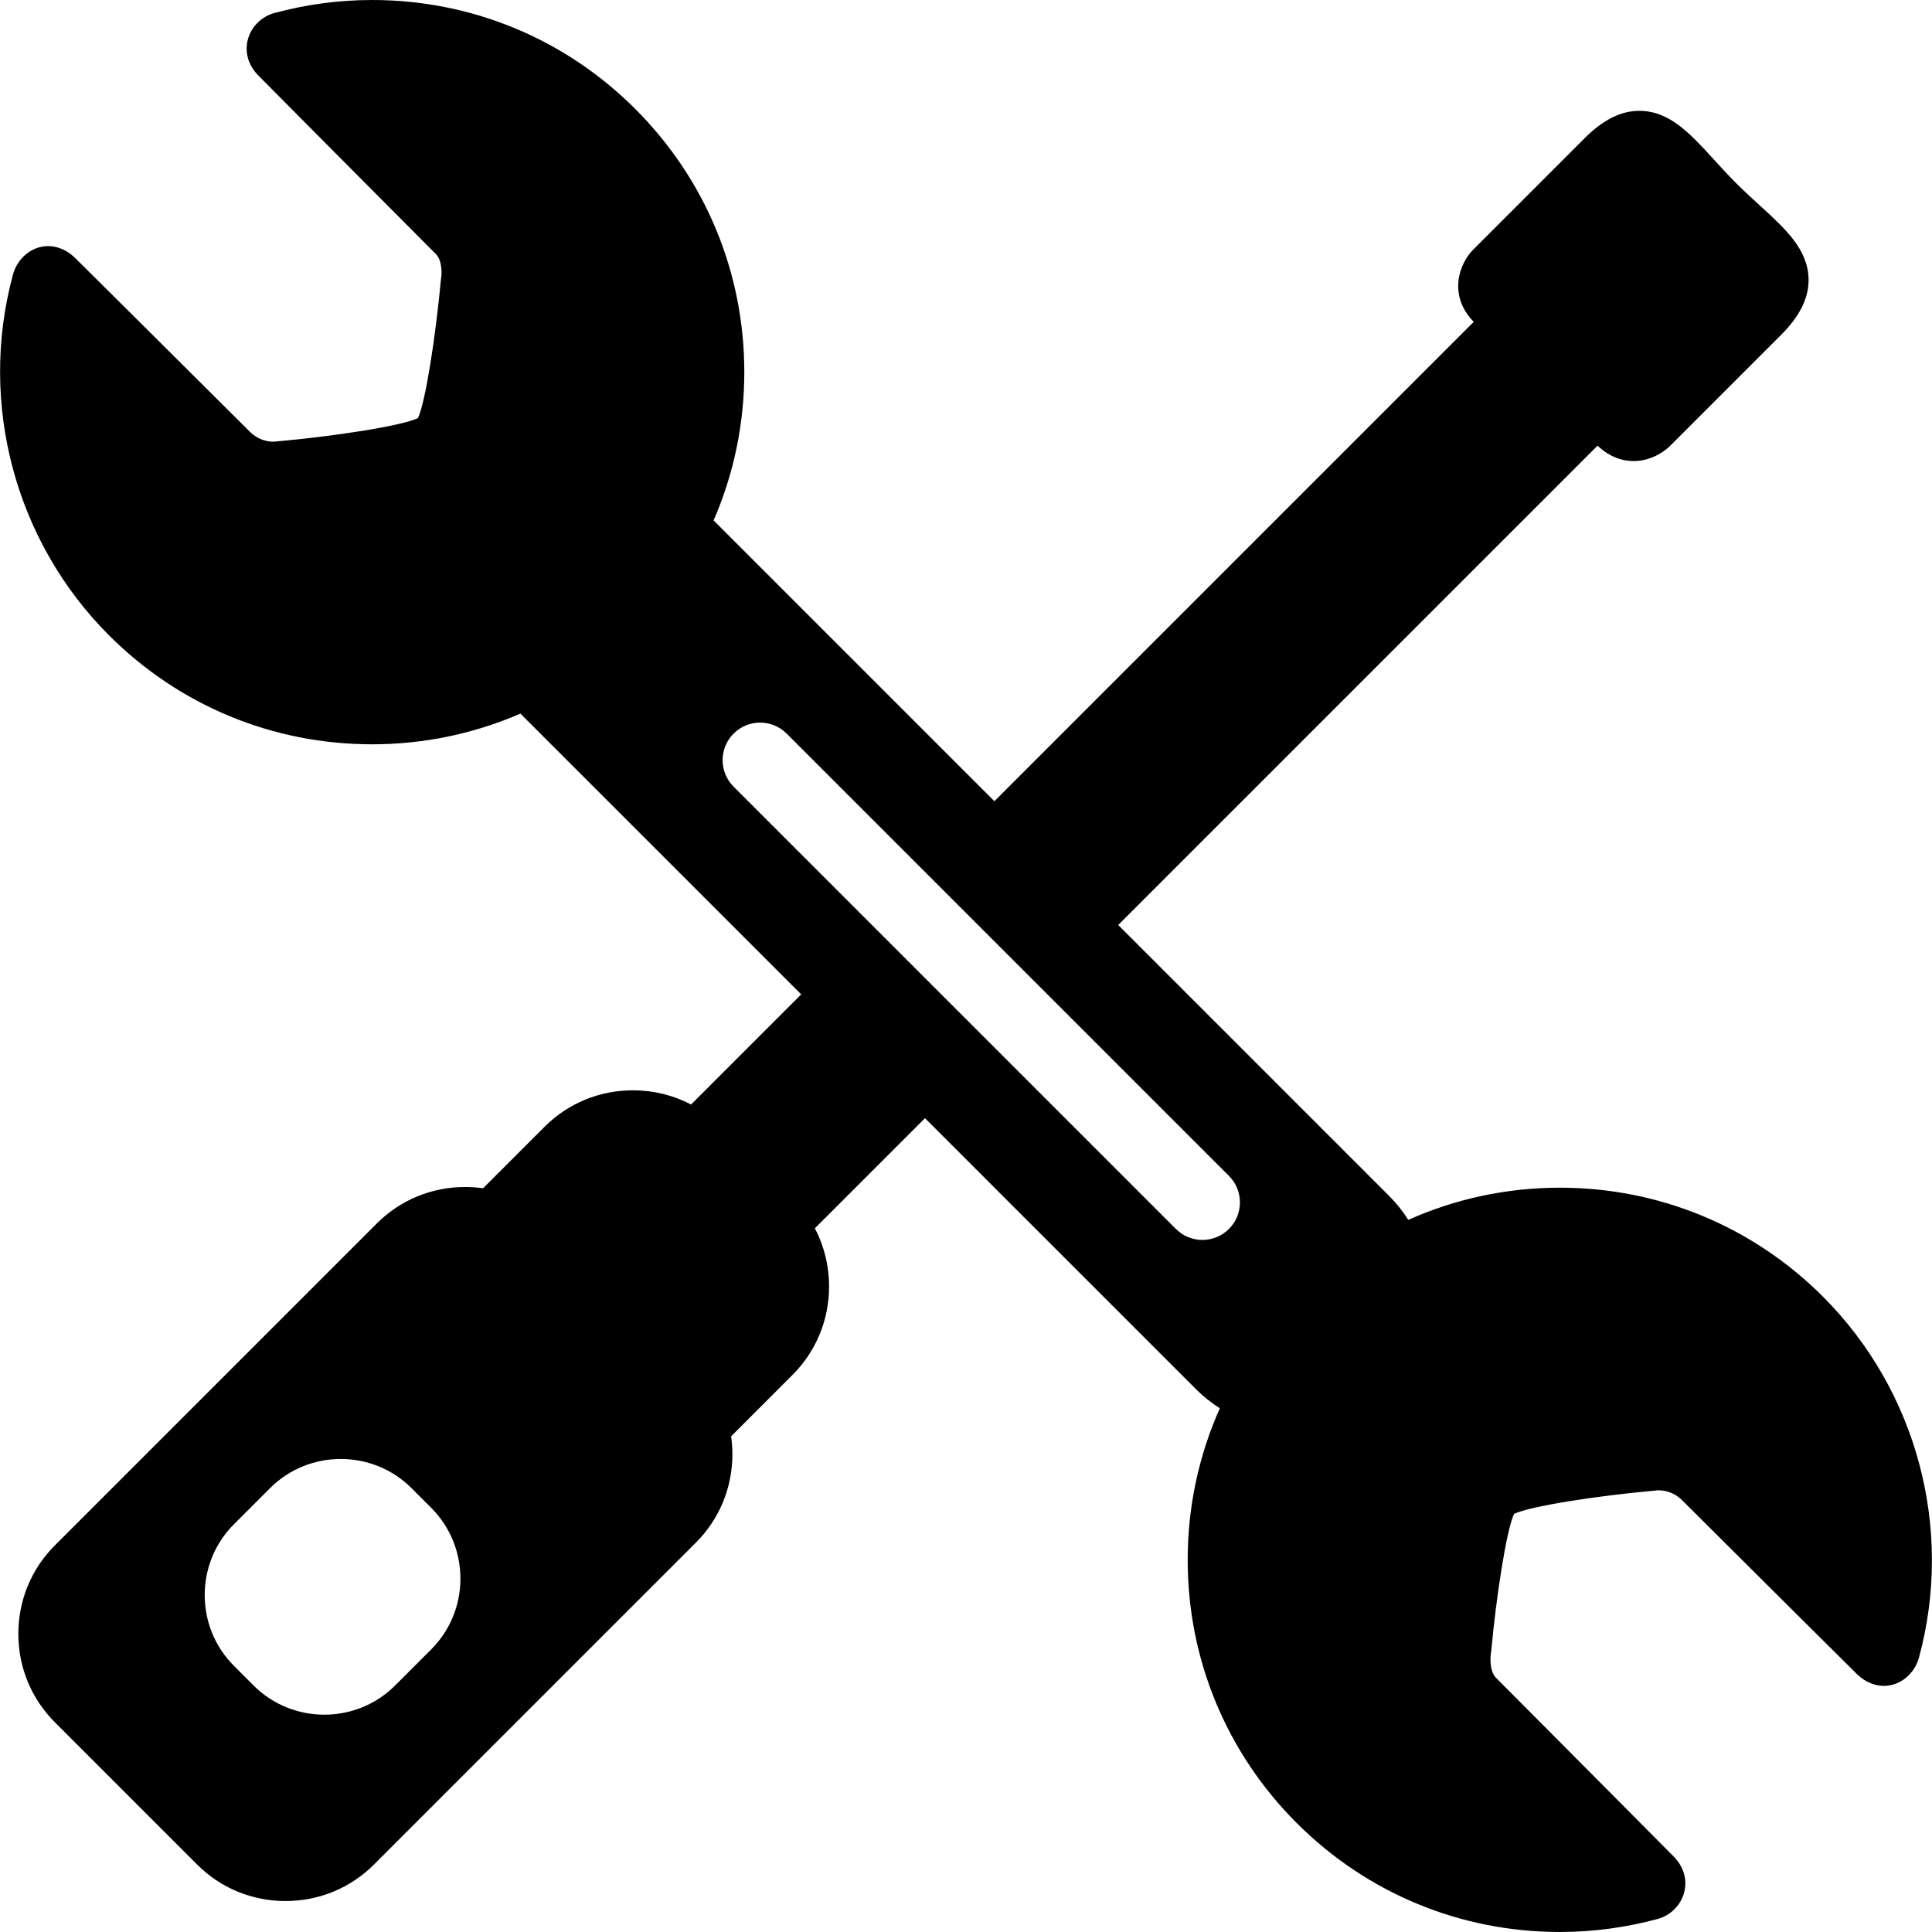 <?xml version="1.0" encoding="iso-8859-1"?>
<!-- Uploaded to: SVG Repo, www.svgrepo.com, Generator: SVG Repo Mixer Tools -->
<!DOCTYPE svg PUBLIC "-//W3C//DTD SVG 1.1//EN" "http://www.w3.org/Graphics/SVG/1.1/DTD/svg11.dtd">
<svg fill="#000000" height="800px" width="800px" version="1.1" id="Capa_1" xmlns="http://www.w3.org/2000/svg" xmlns:xlink="http://www.w3.org/1999/xlink" 
	 viewBox="0 0 386.214 386.214" xml:space="preserve">
<path d="M364.427,259.214c-14.051-14.052-32.733-21.79-52.605-21.79c-10.619,0-20.888,2.23-30.302,6.431
	c-1.076-1.701-2.341-3.298-3.799-4.756l-54.188-54.188l95.825-95.825c2.645,2.529,5.363,3.085,7.197,3.085
	c4.06,0,6.8-2.535,7.308-3.042l22.197-22.197c3.771-3.771,5.563-7.434,5.477-11.197c-0.135-5.897-4.599-9.968-9.767-14.683
	c-1.53-1.395-3.111-2.838-4.7-4.426c-1.588-1.588-3.03-3.169-4.426-4.699c-4.782-5.243-8.912-9.771-14.939-9.771
	c-3.676,0-7.255,1.793-10.941,5.48l-22.281,22.281c-2.746,2.746-5.103,9.066,0.122,14.426l-95.821,95.821l-56.131-56.131
	c4.012-9.232,6.137-19.269,6.137-29.638c0-19.872-7.739-38.555-21.791-52.607C112.95,7.737,94.27,0,74.4,0
	c-6.632,0-13.232,0.881-19.615,2.62c-2.513,0.684-4.569,2.752-5.238,5.268c-0.683,2.565,0.096,5.206,2.121,7.232
	c0.266,0.267,26.668,26.873,35.46,35.665c1.31,1.31,1.193,4.015,1.058,4.81l-0.069,0.489c-1.005,10.964-3.034,24.215-4.565,27.493
	c-3.303,1.581-16.767,3.637-27.911,4.633l-0.149-0.013l-0.302,0.072c-0.082,0.009-0.26,0.024-0.508,0.024
	c-1.253,0-3.096-0.349-4.758-2.011c-9.151-9.152-34.537-34.35-34.779-34.59c-2.06-2.06-4.147-2.492-5.536-2.492
	c-3.225,0-6.112,2.349-7.022,5.713C-4.357,80.592,3,108.214,21.786,127c14.051,14.051,32.733,21.79,52.606,21.79
	c10.369,0,20.407-2.126,29.639-6.137l56.131,56.131l-22.013,22.013c-3.536-1.853-7.497-2.839-11.618-2.839
	c-6.693,0-12.972,2.592-17.678,7.298l-12.282,12.283c-1.175-0.166-2.369-0.254-3.578-0.254c-6.692,0-12.971,2.592-17.677,7.298
	l-64.351,64.35c-4.707,4.706-7.299,10.984-7.299,17.678c0,6.693,2.592,12.971,7.299,17.678l28.44,28.44
	c4.706,4.706,10.984,7.298,17.678,7.298c6.692,0,12.971-2.592,17.677-7.298l64.35-64.35c4.707-4.706,7.299-10.984,7.299-17.678
	c0-1.209-0.087-2.404-0.254-3.579l12.282-12.282c4.707-4.707,7.299-10.984,7.299-17.678c0-4.121-0.986-8.082-2.839-11.618
	l22.013-22.013l54.188,54.188c1.458,1.457,3.055,2.723,4.755,3.798c-4.201,9.414-6.431,19.684-6.431,30.302
	c0,19.873,7.739,38.555,21.791,52.607c14.048,14.048,32.729,21.785,52.6,21.786c0.001,0,0.001,0,0.003,0
	c6.63,0,13.23-0.882,19.614-2.62c2.513-0.684,4.568-2.752,5.236-5.268c0.682-2.565-0.097-5.206-2.122-7.23
	c-0.266-0.267-26.667-26.874-35.459-35.666c-1.31-1.31-1.193-4.015-1.058-4.811l0.069-0.489c1.005-10.964,3.034-24.214,4.565-27.493
	c3.303-1.581,16.767-3.637,27.911-4.633l0.149,0.013l0.301-0.072c0.083-0.009,0.261-0.024,0.508-0.024
	c1.253,0,3.097,0.349,4.76,2.012c9.15,9.151,34.536,34.349,34.778,34.589c2.06,2.06,4.147,2.493,5.536,2.493
	c3.225,0,6.112-2.349,7.023-5.713C390.572,305.623,383.214,278.001,364.427,259.214z M86.206,329.713l-7.226,7.226
	c-7.778,7.778-20.506,7.778-28.284,0l-3.94-3.941c-7.778-7.778-7.778-20.506,0-28.284l7.226-7.226
	c7.778-7.778,20.506-7.778,28.284,0l3.941,3.941C93.984,309.207,93.984,321.935,86.206,329.713z M245.671,245.671
	c-1.465,1.464-3.385,2.197-5.304,2.197c-1.92,0-3.839-0.732-5.304-2.197l-88.414-88.414c-2.929-2.929-2.929-7.678,0-10.607
	c2.931-2.93,7.679-2.929,10.607,0l27.519,27.519l0,0l24.749,24.749l0,0l36.146,36.147C248.6,237.994,248.6,242.743,245.671,245.671z
	"/>
</svg>